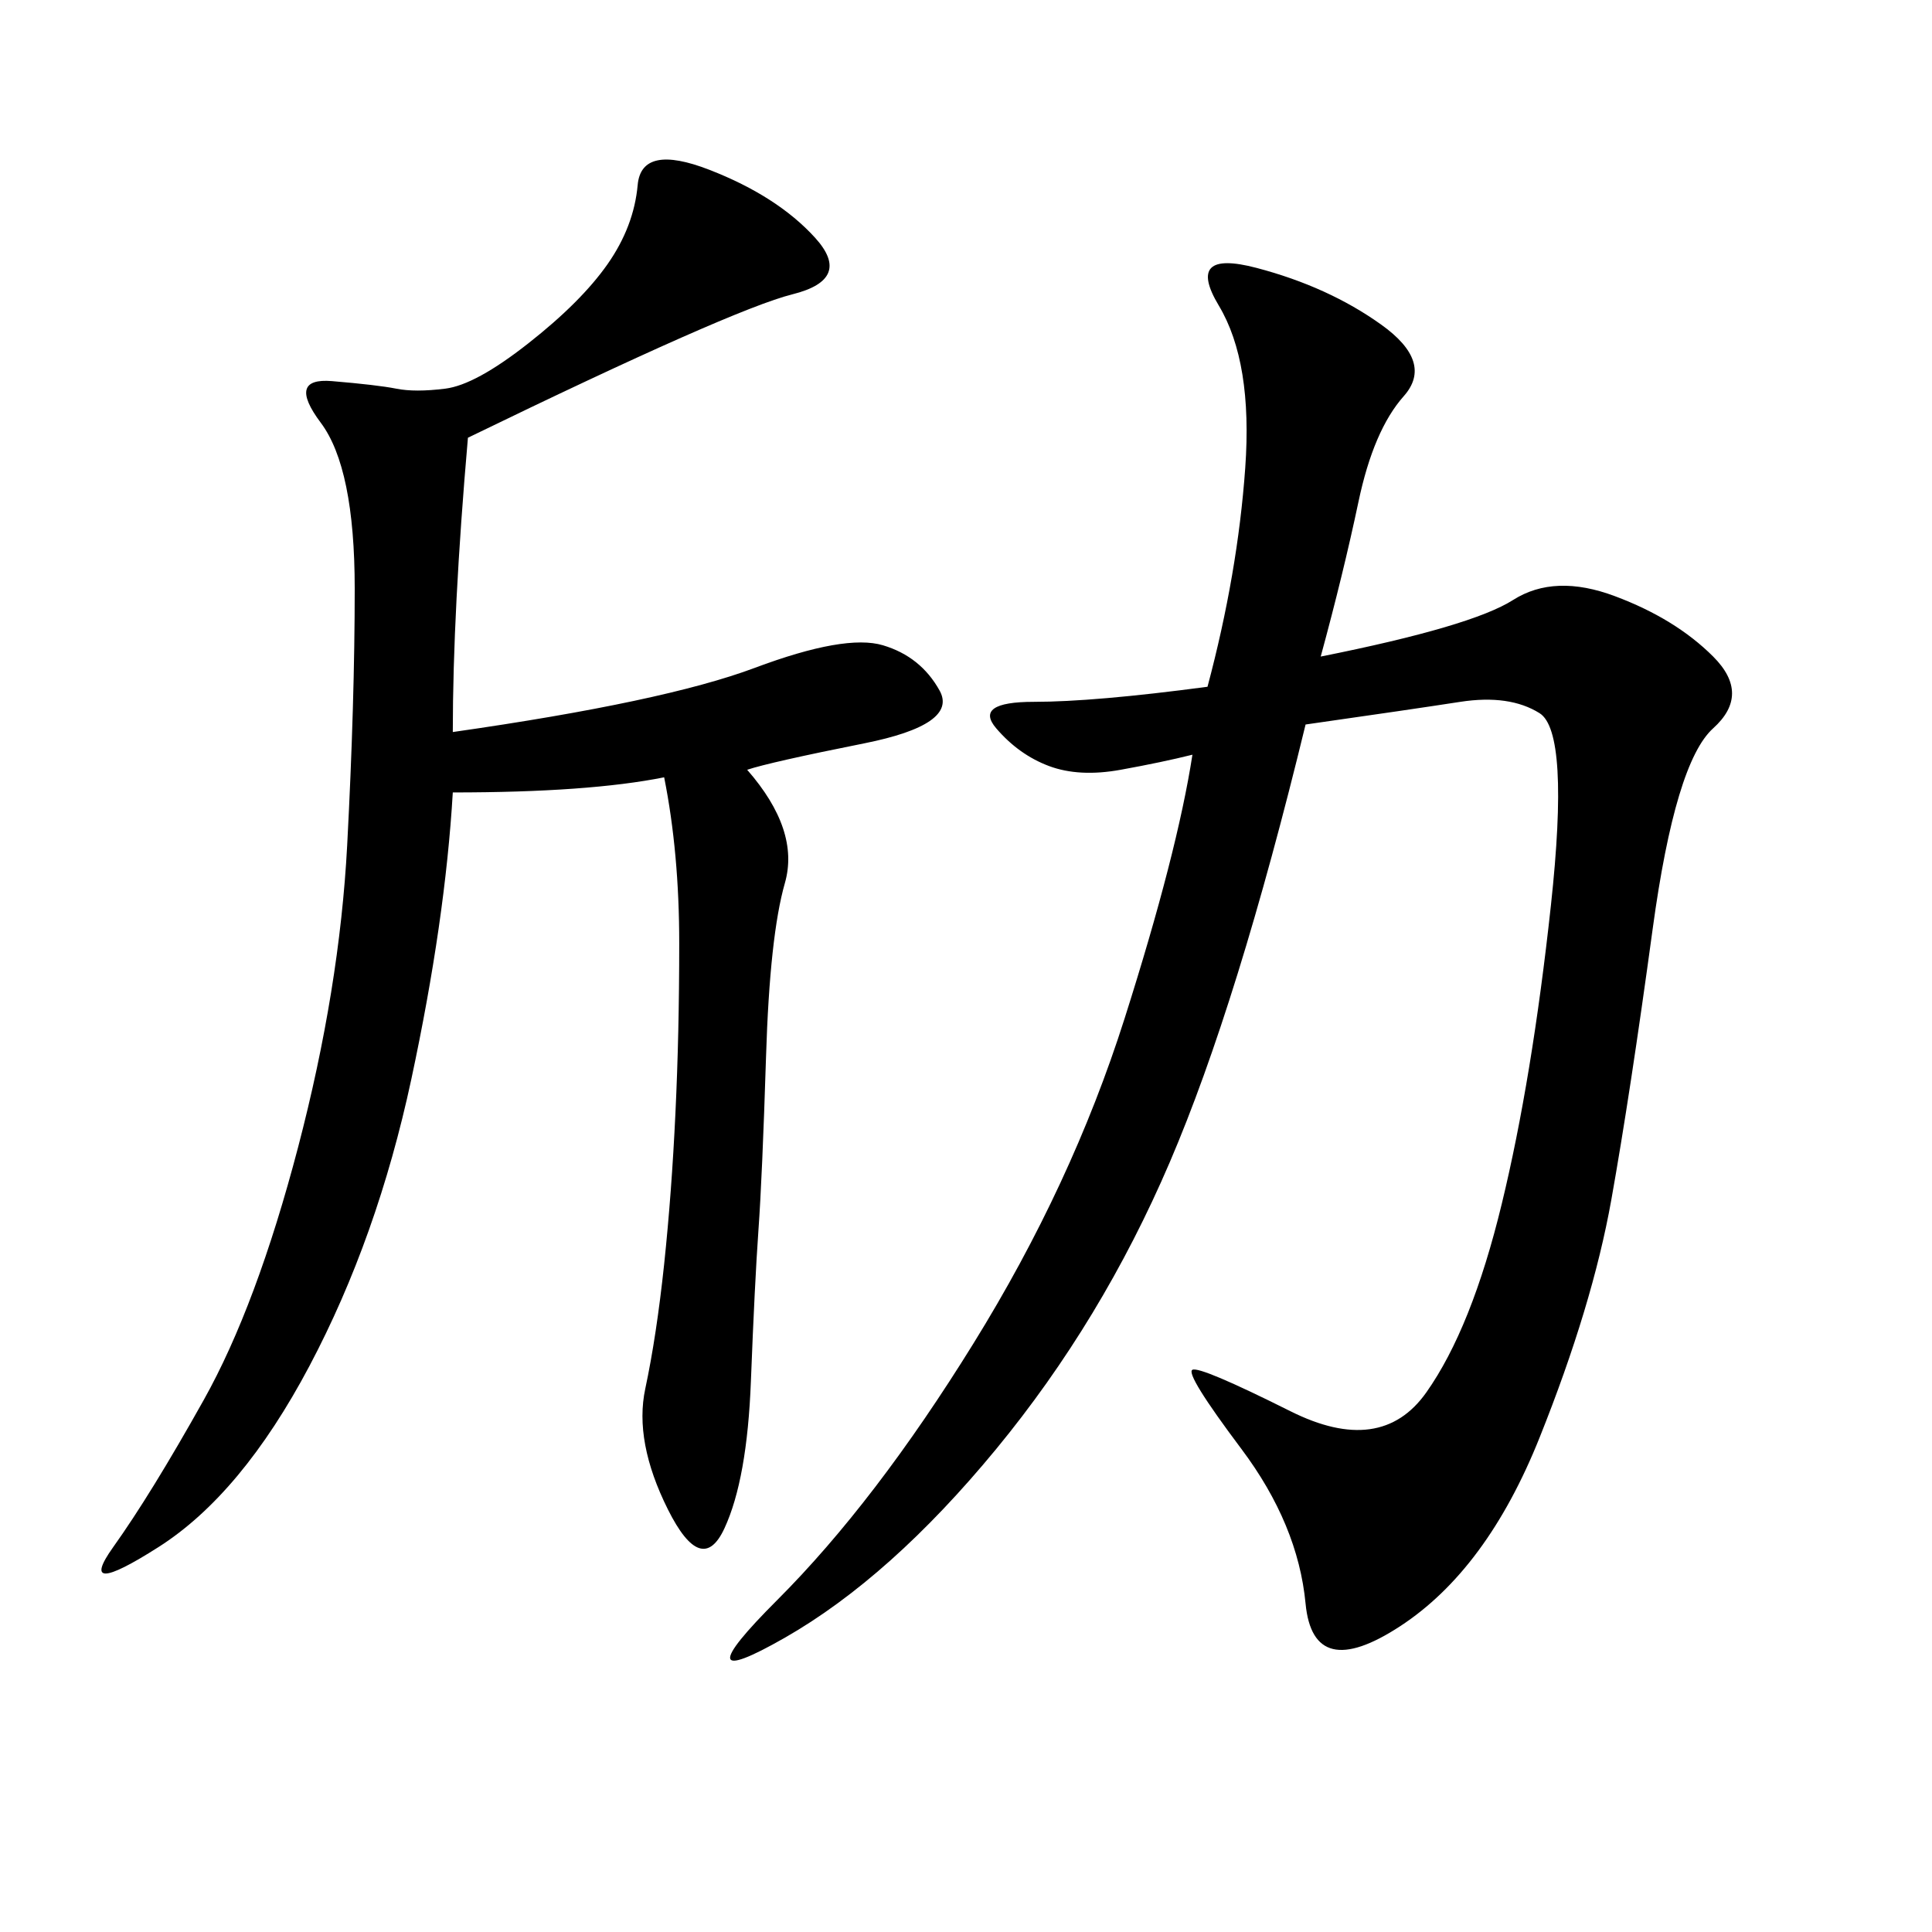 <svg xmlns="http://www.w3.org/2000/svg" xmlns:xlink="http://www.w3.org/1999/xlink" width="300" height="300"><path d="M205.08 101.95Q228.52 97.27 234.96 93.16Q241.41 89.06 250.78 92.58Q260.16 96.09 266.02 101.95Q271.88 107.81 266.02 113.09Q260.16 118.36 256.64 144.14Q253.13 169.92 250.20 186.33Q247.27 202.73 239.06 223.24Q230.86 243.75 217.38 252.54Q203.91 261.33 202.73 249.02Q201.56 236.72 192.77 225Q183.98 213.28 185.16 212.70Q186.33 212.11 200.39 219.14Q214.45 226.17 221.48 216.21Q228.52 206.25 233.20 186.91Q237.89 167.58 240.82 140.63Q243.75 113.67 239.06 110.74Q234.38 107.81 226.76 108.98Q219.14 110.16 202.73 112.50L202.73 112.50Q192.19 155.86 181.64 180.47Q171.09 205.08 154.69 225Q138.28 244.92 121.88 254.30Q105.47 263.67 120.70 248.44Q135.94 233.20 151.17 208.59Q166.41 183.98 174.61 158.20Q182.81 132.42 185.16 117.19L185.16 117.19Q180.47 118.36 174.02 119.53Q167.58 120.70 162.89 118.95Q158.20 117.19 154.69 113.09Q151.17 108.98 160.55 108.98L160.55 108.98Q169.92 108.98 187.50 106.64L187.50 106.64Q192.19 89.06 193.36 72.66Q194.53 56.25 189.26 47.46Q183.98 38.67 195.12 41.60Q206.25 44.53 214.45 50.39Q222.66 56.25 217.97 61.52Q213.28 66.80 210.94 77.93Q208.59 89.06 205.08 101.95L205.08 101.95ZM72.66 67.97Q70.31 94.92 70.31 113.67L70.31 113.67Q103.13 108.98 117.19 103.71Q131.25 98.44 137.11 100.20Q142.97 101.95 145.90 107.23Q148.83 112.50 134.18 115.43Q119.53 118.36 116.02 119.53L116.02 119.53Q124.22 128.91 121.88 137.11Q119.53 145.31 118.95 164.06Q118.36 182.81 117.77 191.02Q117.19 199.22 116.60 214.45Q116.02 229.69 112.50 237.30Q108.98 244.92 103.71 234.38Q98.44 223.83 100.20 215.63Q101.95 207.42 103.13 196.29Q104.30 185.16 104.88 172.85Q105.47 160.55 105.47 146.48L105.47 146.48Q105.47 132.42 103.13 120.70L103.13 120.70Q91.41 123.05 70.31 123.05L70.31 123.05Q69.14 142.97 63.87 167.58Q58.59 192.19 48.05 212.11Q37.50 232.03 24.61 240.23Q11.72 248.44 17.58 240.23Q23.44 232.03 31.64 217.38Q39.84 202.73 46.29 178.13Q52.73 153.52 53.91 131.25Q55.08 108.98 55.08 91.41L55.08 91.41Q55.08 72.66 49.80 65.63Q44.53 58.59 51.56 59.18Q58.59 59.77 61.52 60.35Q64.45 60.94 69.14 60.35Q73.83 59.77 82.03 53.32Q90.23 46.88 94.34 41.02Q98.44 35.16 99.02 28.71Q99.61 22.27 110.16 26.37Q120.70 30.47 126.56 36.91Q132.42 43.36 123.05 45.70Q113.67 48.05 72.66 67.97L72.66 67.97Z"/></svg>
